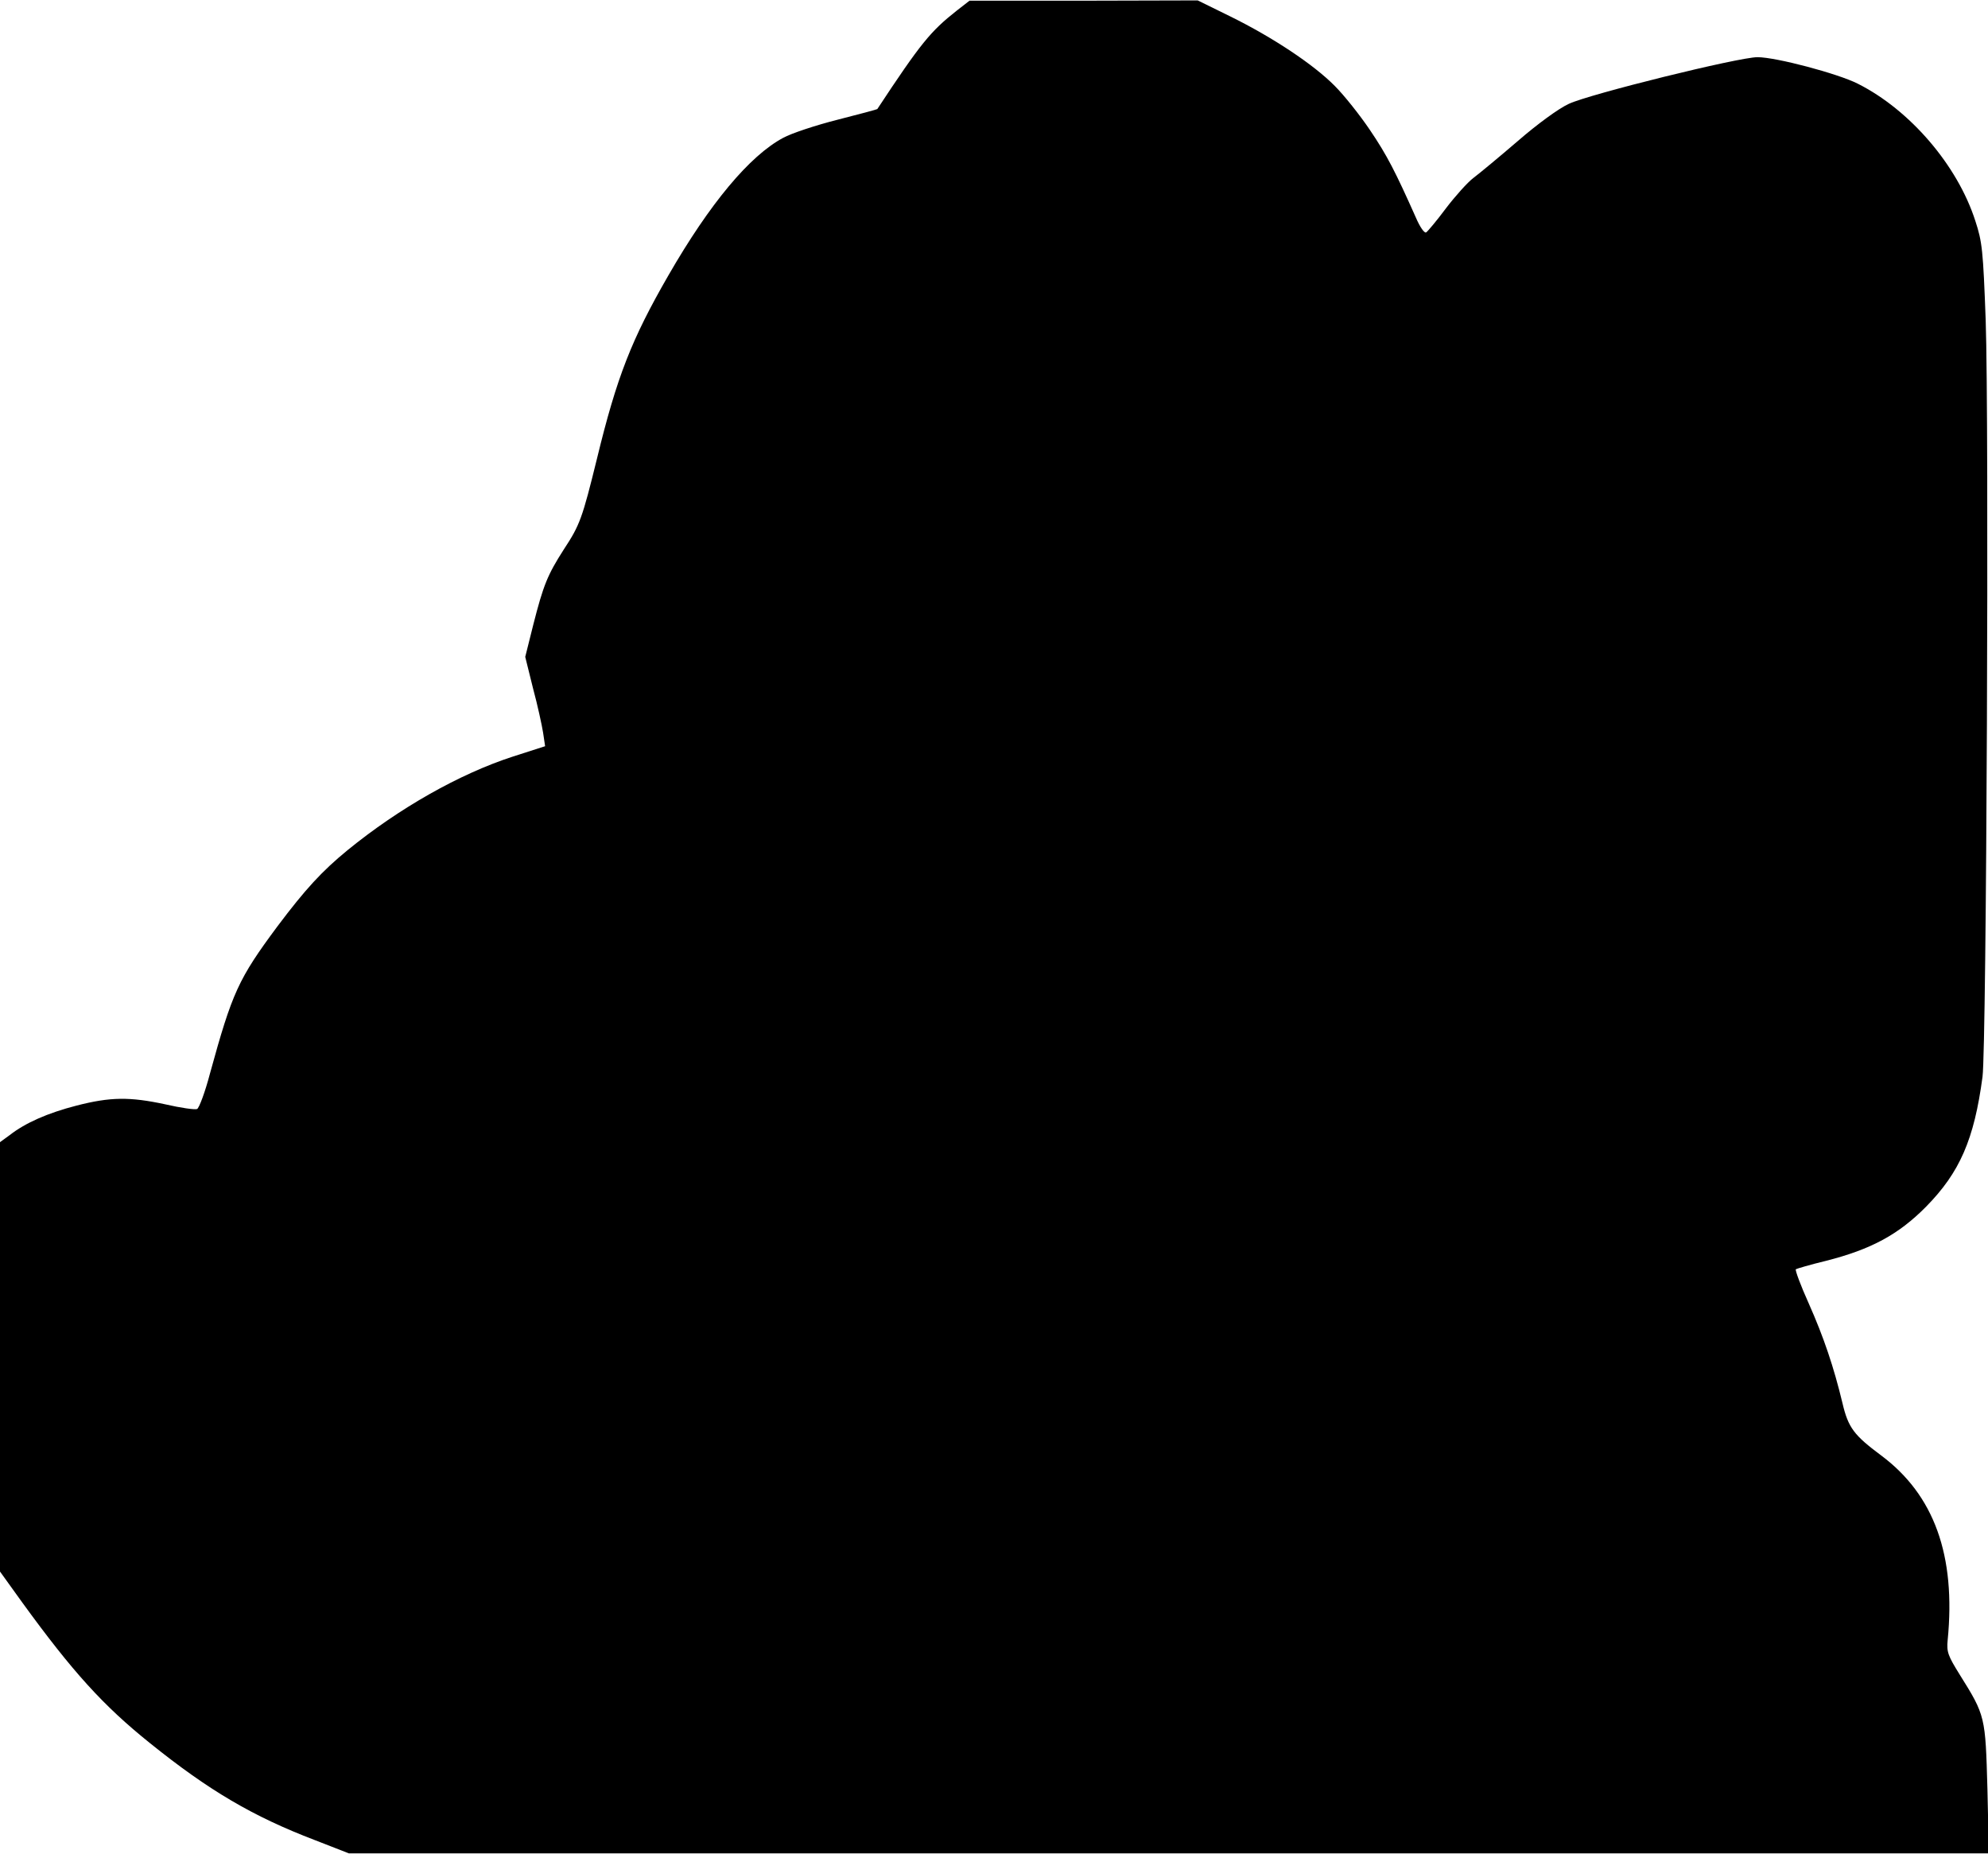 <?xml version="1.0" encoding="UTF-8" standalone="yes"?>
<svg version="1.0" xmlns="http://www.w3.org/2000/svg" width="517pt" height="482pt" viewBox="0 0 690 643" preserveAspectRatio="xMidYMid meet">
  <g transform="translate(0,643) scale(0.1,-0.1)" fill="#000000" stroke="none">
    <path d="M3320 6394 c-90 -71 -124 -112 -275 -341 0 -1 -63 -18 -138 -37 -75
-19 -160 -47 -189 -63 -116 -62 -254 -227 -398 -477 -128 -222 -179 -352 -248
-636 -51 -207 -59 -230 -115 -315 -57 -89 -71 -124 -106 -261 l-28 -112 27
-109 c16 -59 31 -129 35 -154 l7 -47 -112 -36 c-185 -60 -395 -179 -574 -325
-89 -73 -146 -135 -243 -264 -136 -183 -157 -230 -234 -510 -17 -65 -38 -121
-45 -124 -8 -3 -57 4 -109 16 -125 27 -192 26 -309 -4 -101 -26 -178 -60 -233
-103 l-33 -24 0 -745 0 -745 77 -107 c175 -241 281 -358 443 -488 205 -165
358 -255 573 -337 l118 -46 2846 0 2846 0 -5 224 c-7 251 -7 254 -96 396 -41
66 -46 79 -42 120 29 294 -47 504 -231 641 -94 70 -114 96 -134 181 -30 125
-65 229 -117 346 -28 62 -48 116 -45 119 3 2 50 16 104 29 158 40 253 92 348
188 117 119 167 233 196 451 14 108 23 2278 11 2625 -9 243 -12 272 -36 345
-62 193 -227 385 -408 476 -69 35 -284 92 -348 92 -65 0 -583 -128 -655 -162
-35 -16 -109 -70 -177 -129 -64 -55 -134 -113 -154 -128 -20 -15 -63 -63 -95
-105 -32 -43 -64 -81 -69 -84 -6 -4 -22 19 -36 52 -70 157 -100 216 -159 303
-35 52 -90 121 -122 153 -74 75 -216 169 -362 241 l-114 56 -396 -1 -396 0
-45 -35z"/>
  </g>
</svg>